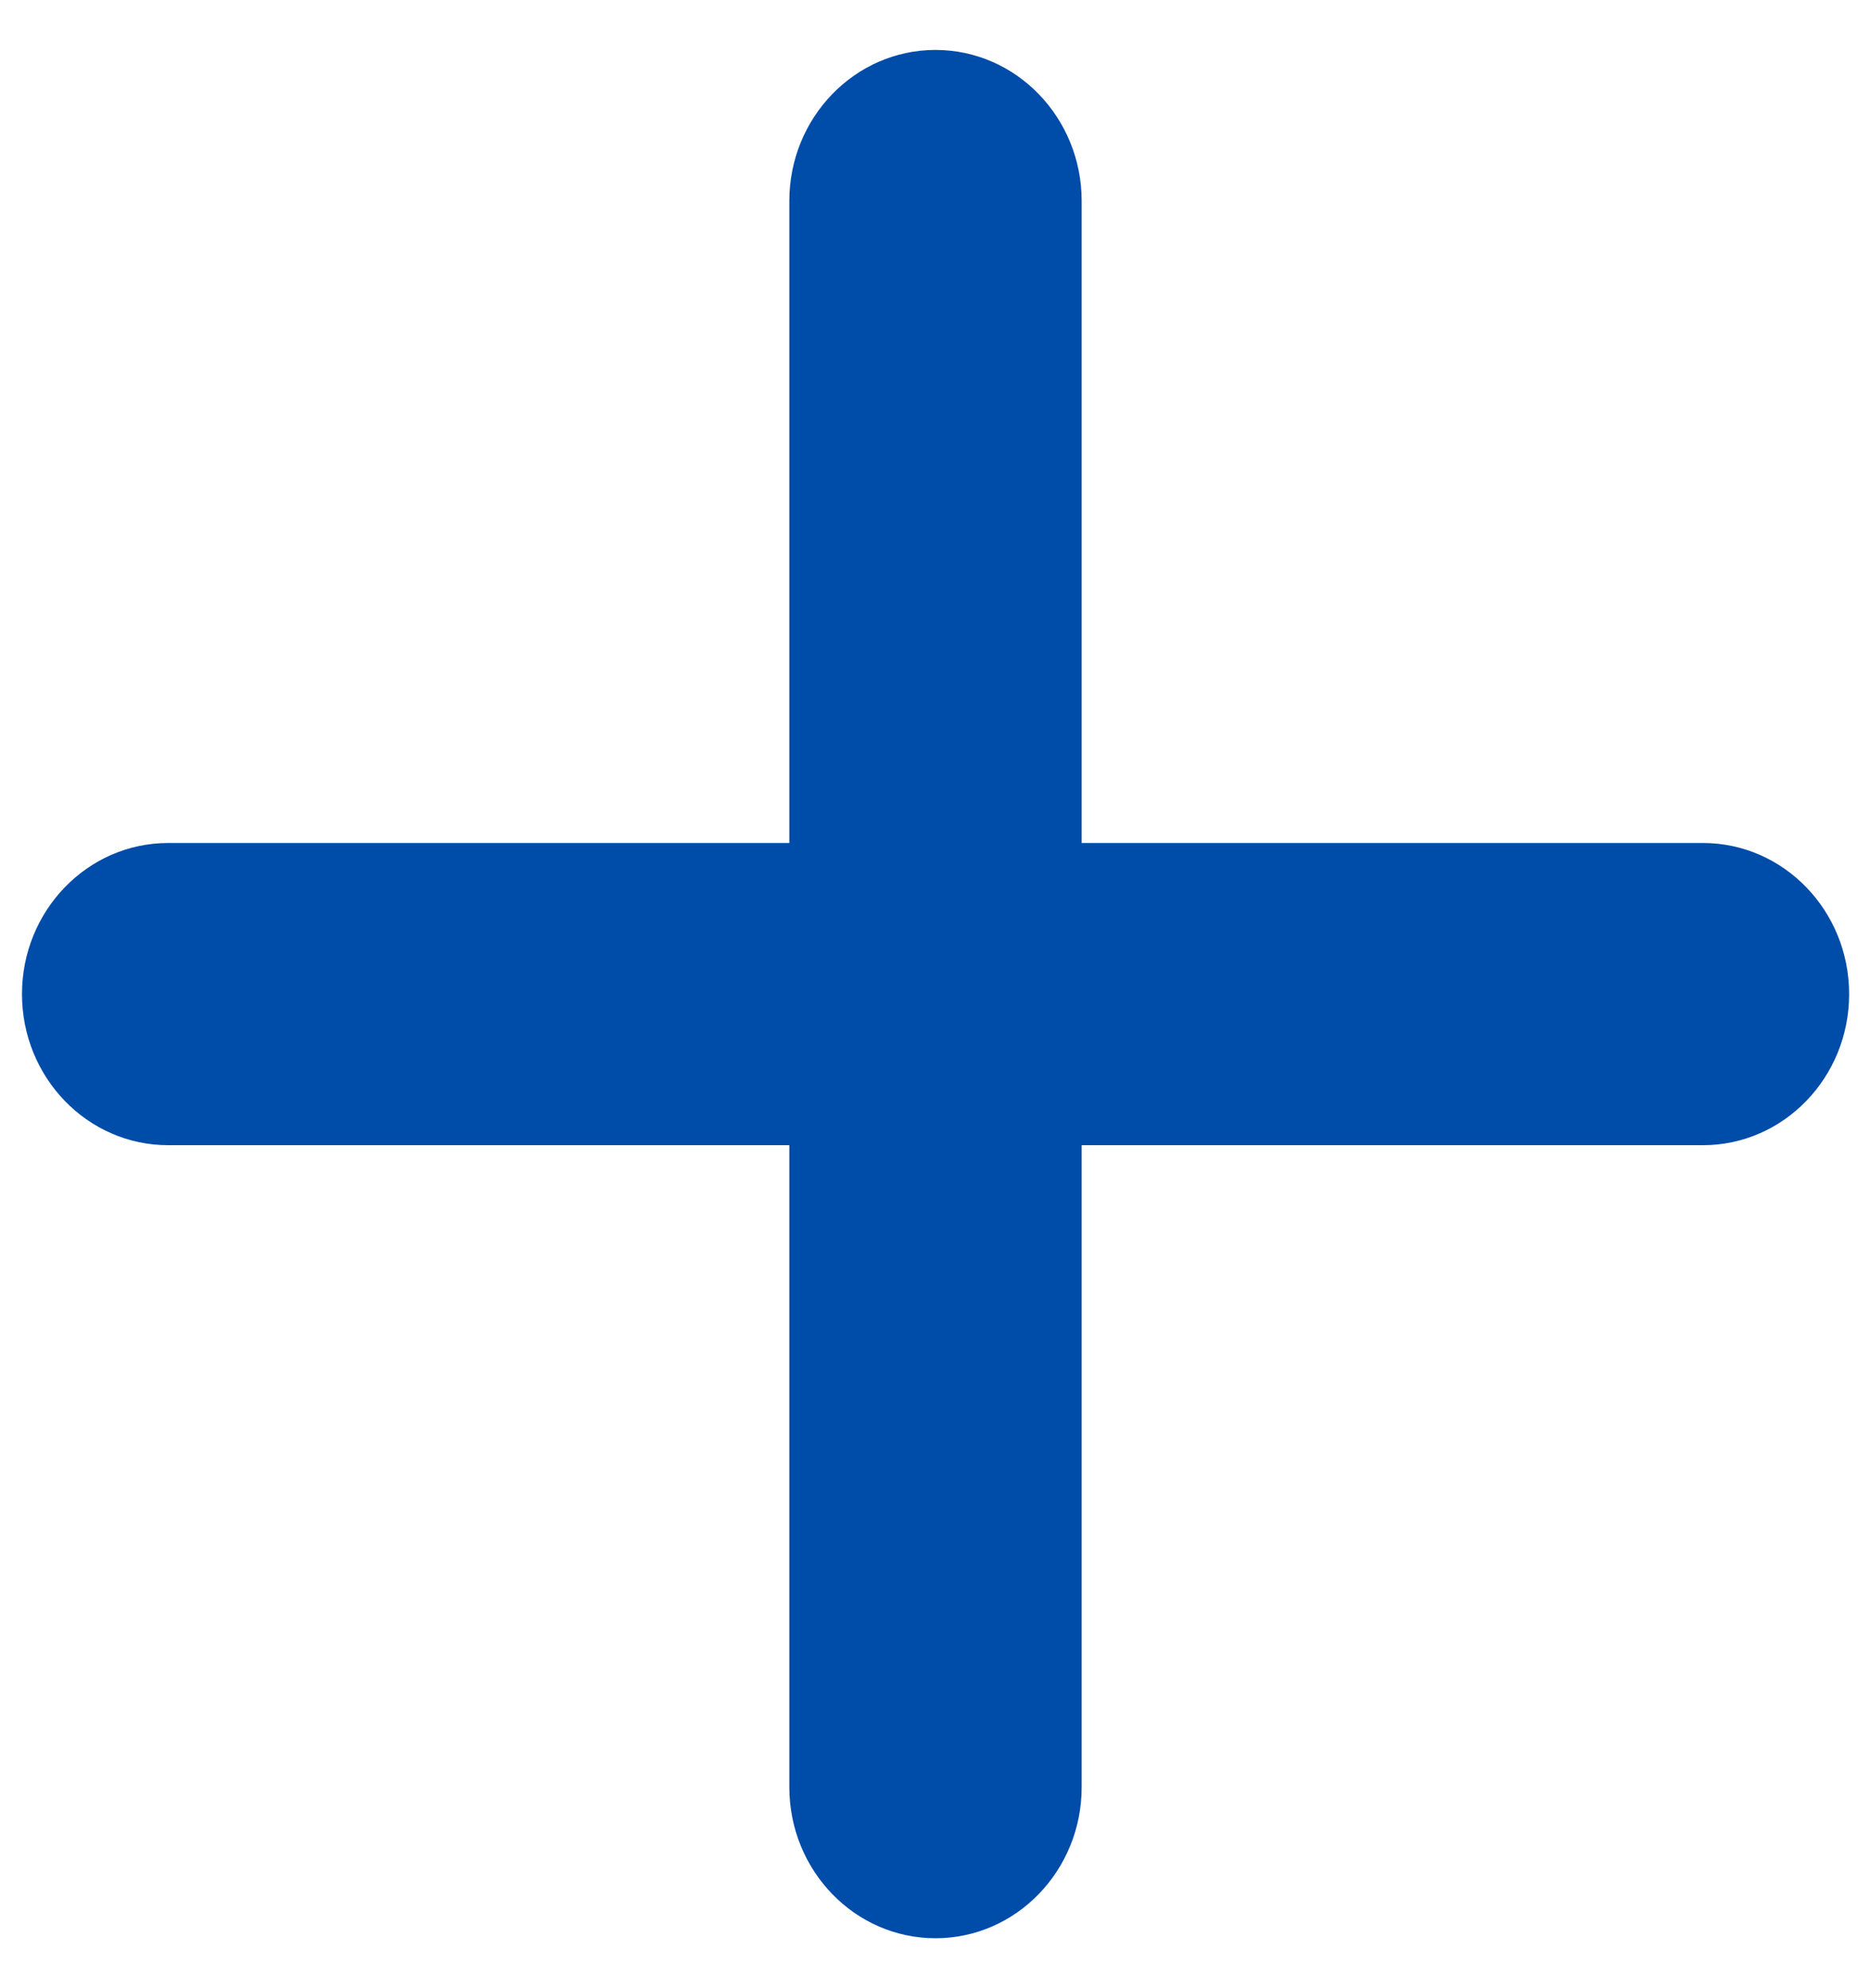 <svg width="16" height="17" viewBox="0 0 16 17" fill="none" xmlns="http://www.w3.org/2000/svg">
<path d="M14.563 9.792H9.25V15.281C9.25 15.994 8.69 16.573 8 16.573C7.31 16.573 6.75 15.994 6.75 15.281V9.792H1.438C0.748 9.792 0.188 9.213 0.188 8.5C0.188 7.787 0.748 7.208 1.438 7.208H6.75V1.719C6.75 1.006 7.31 0.427 8 0.427C8.69 0.427 9.25 1.006 9.25 1.719V7.208H14.563C15.253 7.208 15.813 7.787 15.813 8.5C15.813 9.213 15.253 9.792 14.563 9.792Z" fill="#004ca9"/>
</svg>
